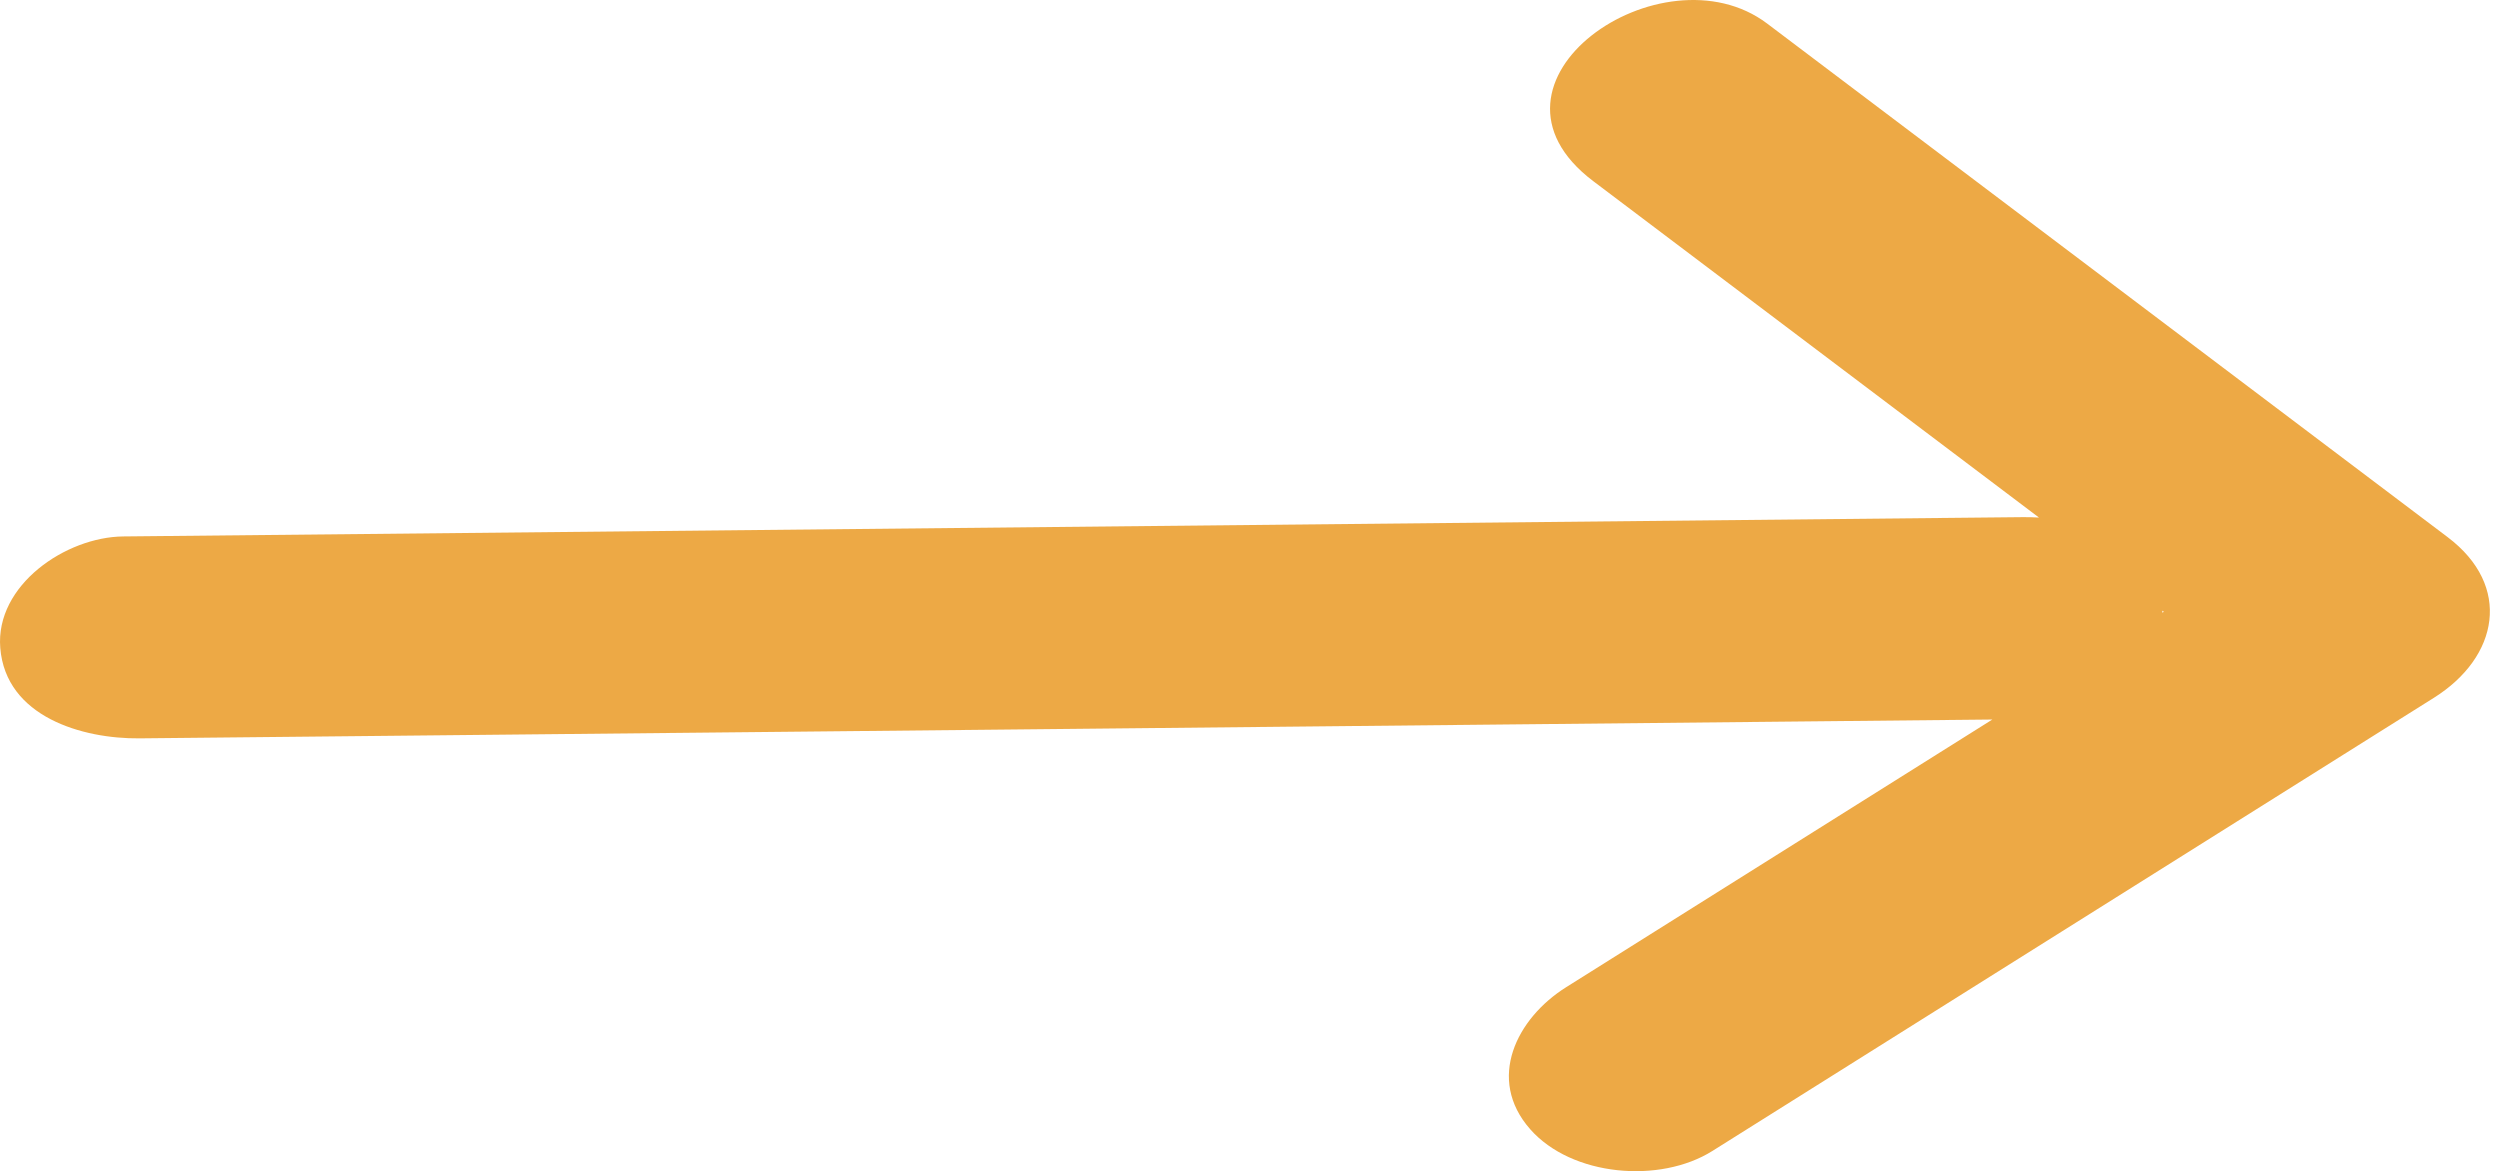 <svg width="111" height="52" viewBox="0 0 111 52" fill="none" xmlns="http://www.w3.org/2000/svg">
<path d="M0.012 28.768C0.259 31.831 3.665 32.809 6.191 32.783C30.79 32.532 55.389 32.283 79.988 32.033C82.812 32.004 85.636 31.975 88.46 31.947C83.476 35.078 78.492 38.208 73.507 41.338C72.183 42.171 70.857 43.002 69.532 43.835C67.34 45.212 65.98 47.909 67.939 50.136C69.787 52.236 73.701 52.566 76.028 51.104C85.382 45.229 94.735 39.354 104.088 33.48L108.064 30.983C110.948 29.172 111.545 26.014 108.674 23.848C99.853 17.191 91.031 10.533 82.209 3.875C80.96 2.931 79.71 1.988 78.46 1.045C73.806 -2.467 64.904 3.64 70.743 8.045C77.339 13.024 83.935 18.002 90.531 22.98C90.289 22.965 90.052 22.959 89.822 22.961C65.223 23.211 40.624 23.461 16.025 23.711C12.507 23.746 8.988 23.782 5.47 23.818C2.923 23.844 -0.213 25.976 0.012 28.768ZM96.075 27.164L96.01 27.204C96.01 27.174 96.008 27.143 96.007 27.113L96.075 27.164Z" fill="#EDA945"/>
</svg>
